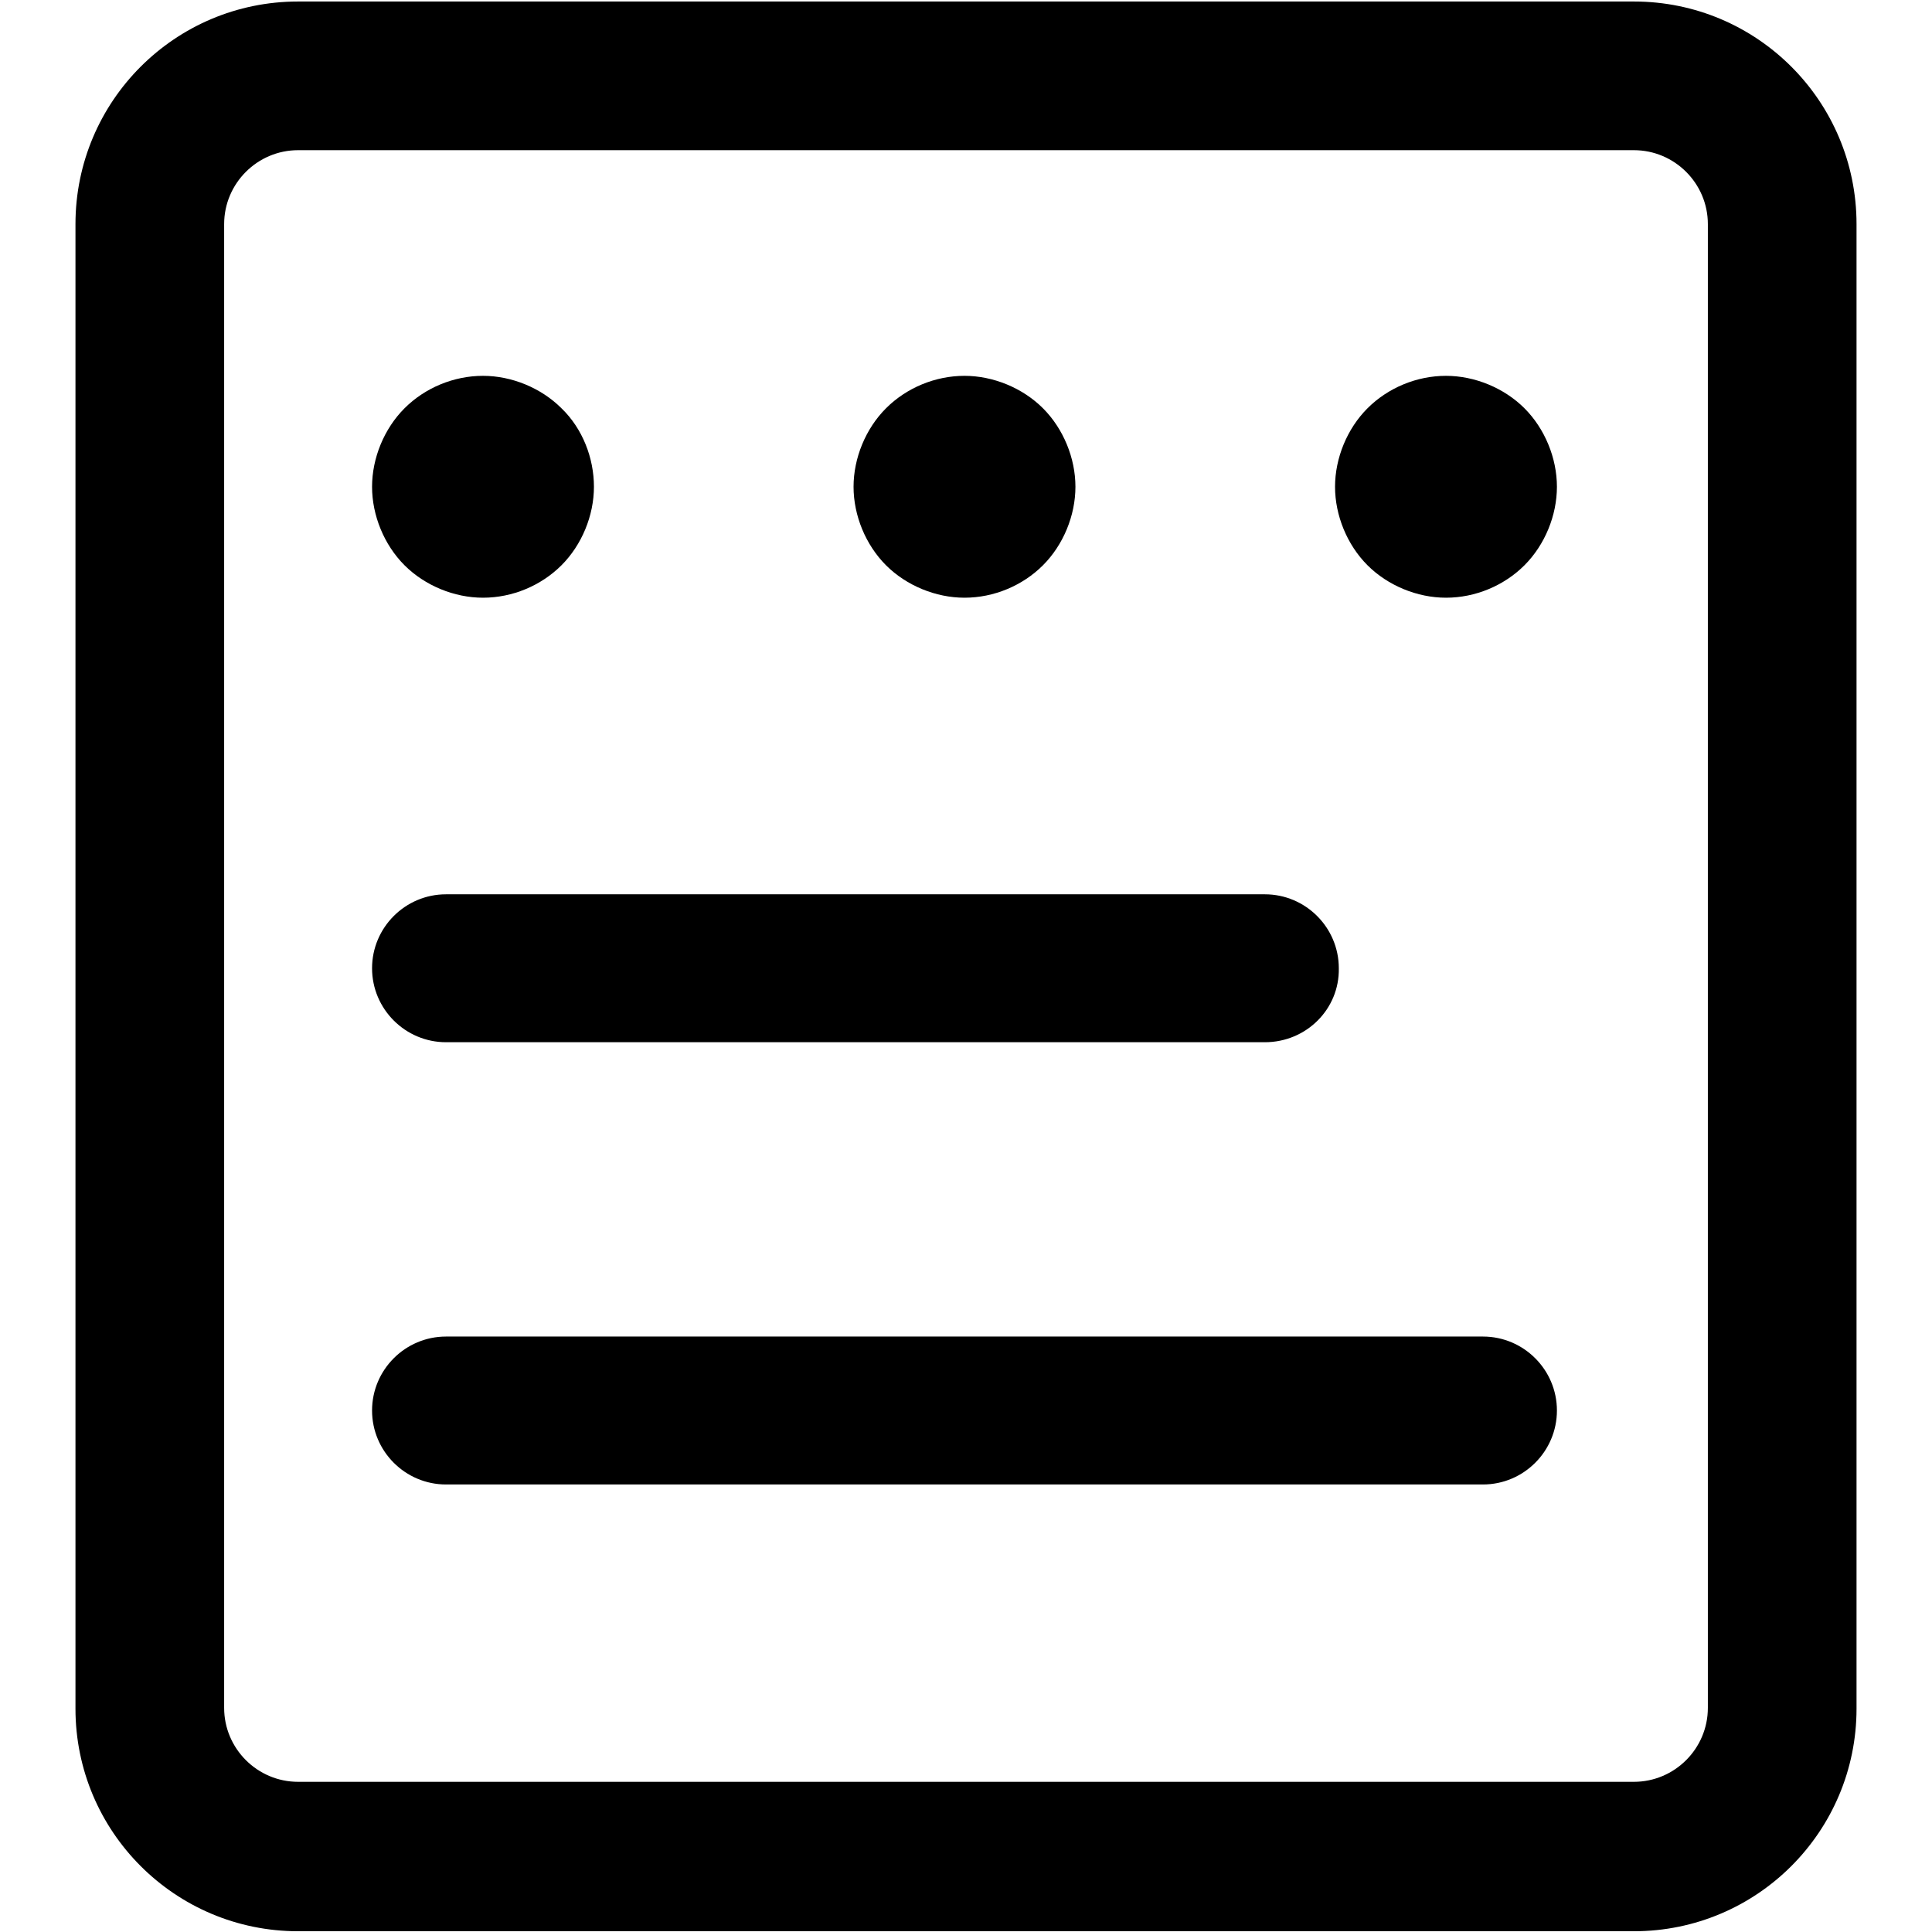 <?xml version="1.0" encoding="utf-8"?>
<!-- Svg Vector Icons : http://www.onlinewebfonts.com/icon -->
<!DOCTYPE svg PUBLIC "-//W3C//DTD SVG 1.1//EN" "http://www.w3.org/Graphics/SVG/1.1/DTD/svg11.dtd">
<svg version="1.1" xmlns="http://www.w3.org/2000/svg" xmlns:xlink="http://www.w3.org/1999/xlink" x="0px" y="0px" viewBox="0 0 256 256" enable-background="new 0 0 256 256" xml:space="preserve">
<g> <path fill="#000000" d="M216.5,0.2h-177C23.2,0.2,10,13.4,10,29.7v196.7c0,16.3,13.2,29.5,29.5,29.5h177 c16.3,0,29.5-13.2,29.5-29.5V29.7C246,13.4,232.8,0.2,216.5,0.2z M226.3,226.3c0,5.4-4.4,9.8-9.8,9.8h-177c-5.4,0-9.8-4.4-9.8-9.8 V29.7c0-5.4,4.4-9.8,9.8-9.8h177c5.4,0,9.8,4.4,9.8,9.8L226.3,226.3L226.3,226.3z M167.6,138.1H59.1c-5.4,0-9.8-4.4-9.8-9.8 c0-5.4,4.4-9.8,9.8-9.8h108.5c5.4,0,9.8,4.4,9.8,9.8C177.5,133.7,173.1,138.1,167.6,138.1L167.6,138.1z M196.5,196.7H59.1 c-5.4,0-9.8-4.4-9.8-9.8s4.4-9.8,9.8-9.8h137.4c5.4,0,9.8,4.4,9.8,9.8S201.9,196.7,196.5,196.7L196.5,196.7z M74.4,54.1 c-2.7-2.7-6.6-4.3-10.4-4.3c-3.9,0-7.7,1.6-10.4,4.3c-2.7,2.7-4.3,6.6-4.3,10.4s1.6,7.7,4.3,10.4c2.7,2.7,6.6,4.3,10.4,4.3 c3.9,0,7.7-1.6,10.4-4.3c2.7-2.7,4.3-6.6,4.3-10.4S77.2,56.8,74.4,54.1z M138.2,54.1c-2.7-2.7-6.6-4.3-10.4-4.3 c-3.9,0-7.7,1.6-10.4,4.3c-2.7,2.7-4.3,6.6-4.3,10.4s1.6,7.7,4.3,10.4c2.7,2.7,6.6,4.3,10.4,4.3c3.9,0,7.7-1.6,10.4-4.3 c2.7-2.7,4.3-6.6,4.3-10.4S140.9,56.8,138.2,54.1z M202,54.1c-2.7-2.7-6.6-4.3-10.4-4.3c-3.9,0-7.7,1.6-10.4,4.3 c-2.7,2.7-4.3,6.6-4.3,10.4s1.6,7.7,4.3,10.4c2.7,2.7,6.6,4.3,10.4,4.3c3.9,0,7.7-1.6,10.4-4.3c2.7-2.7,4.3-6.6,4.3-10.4 S204.7,56.8,202,54.1z"/></g>
</svg>